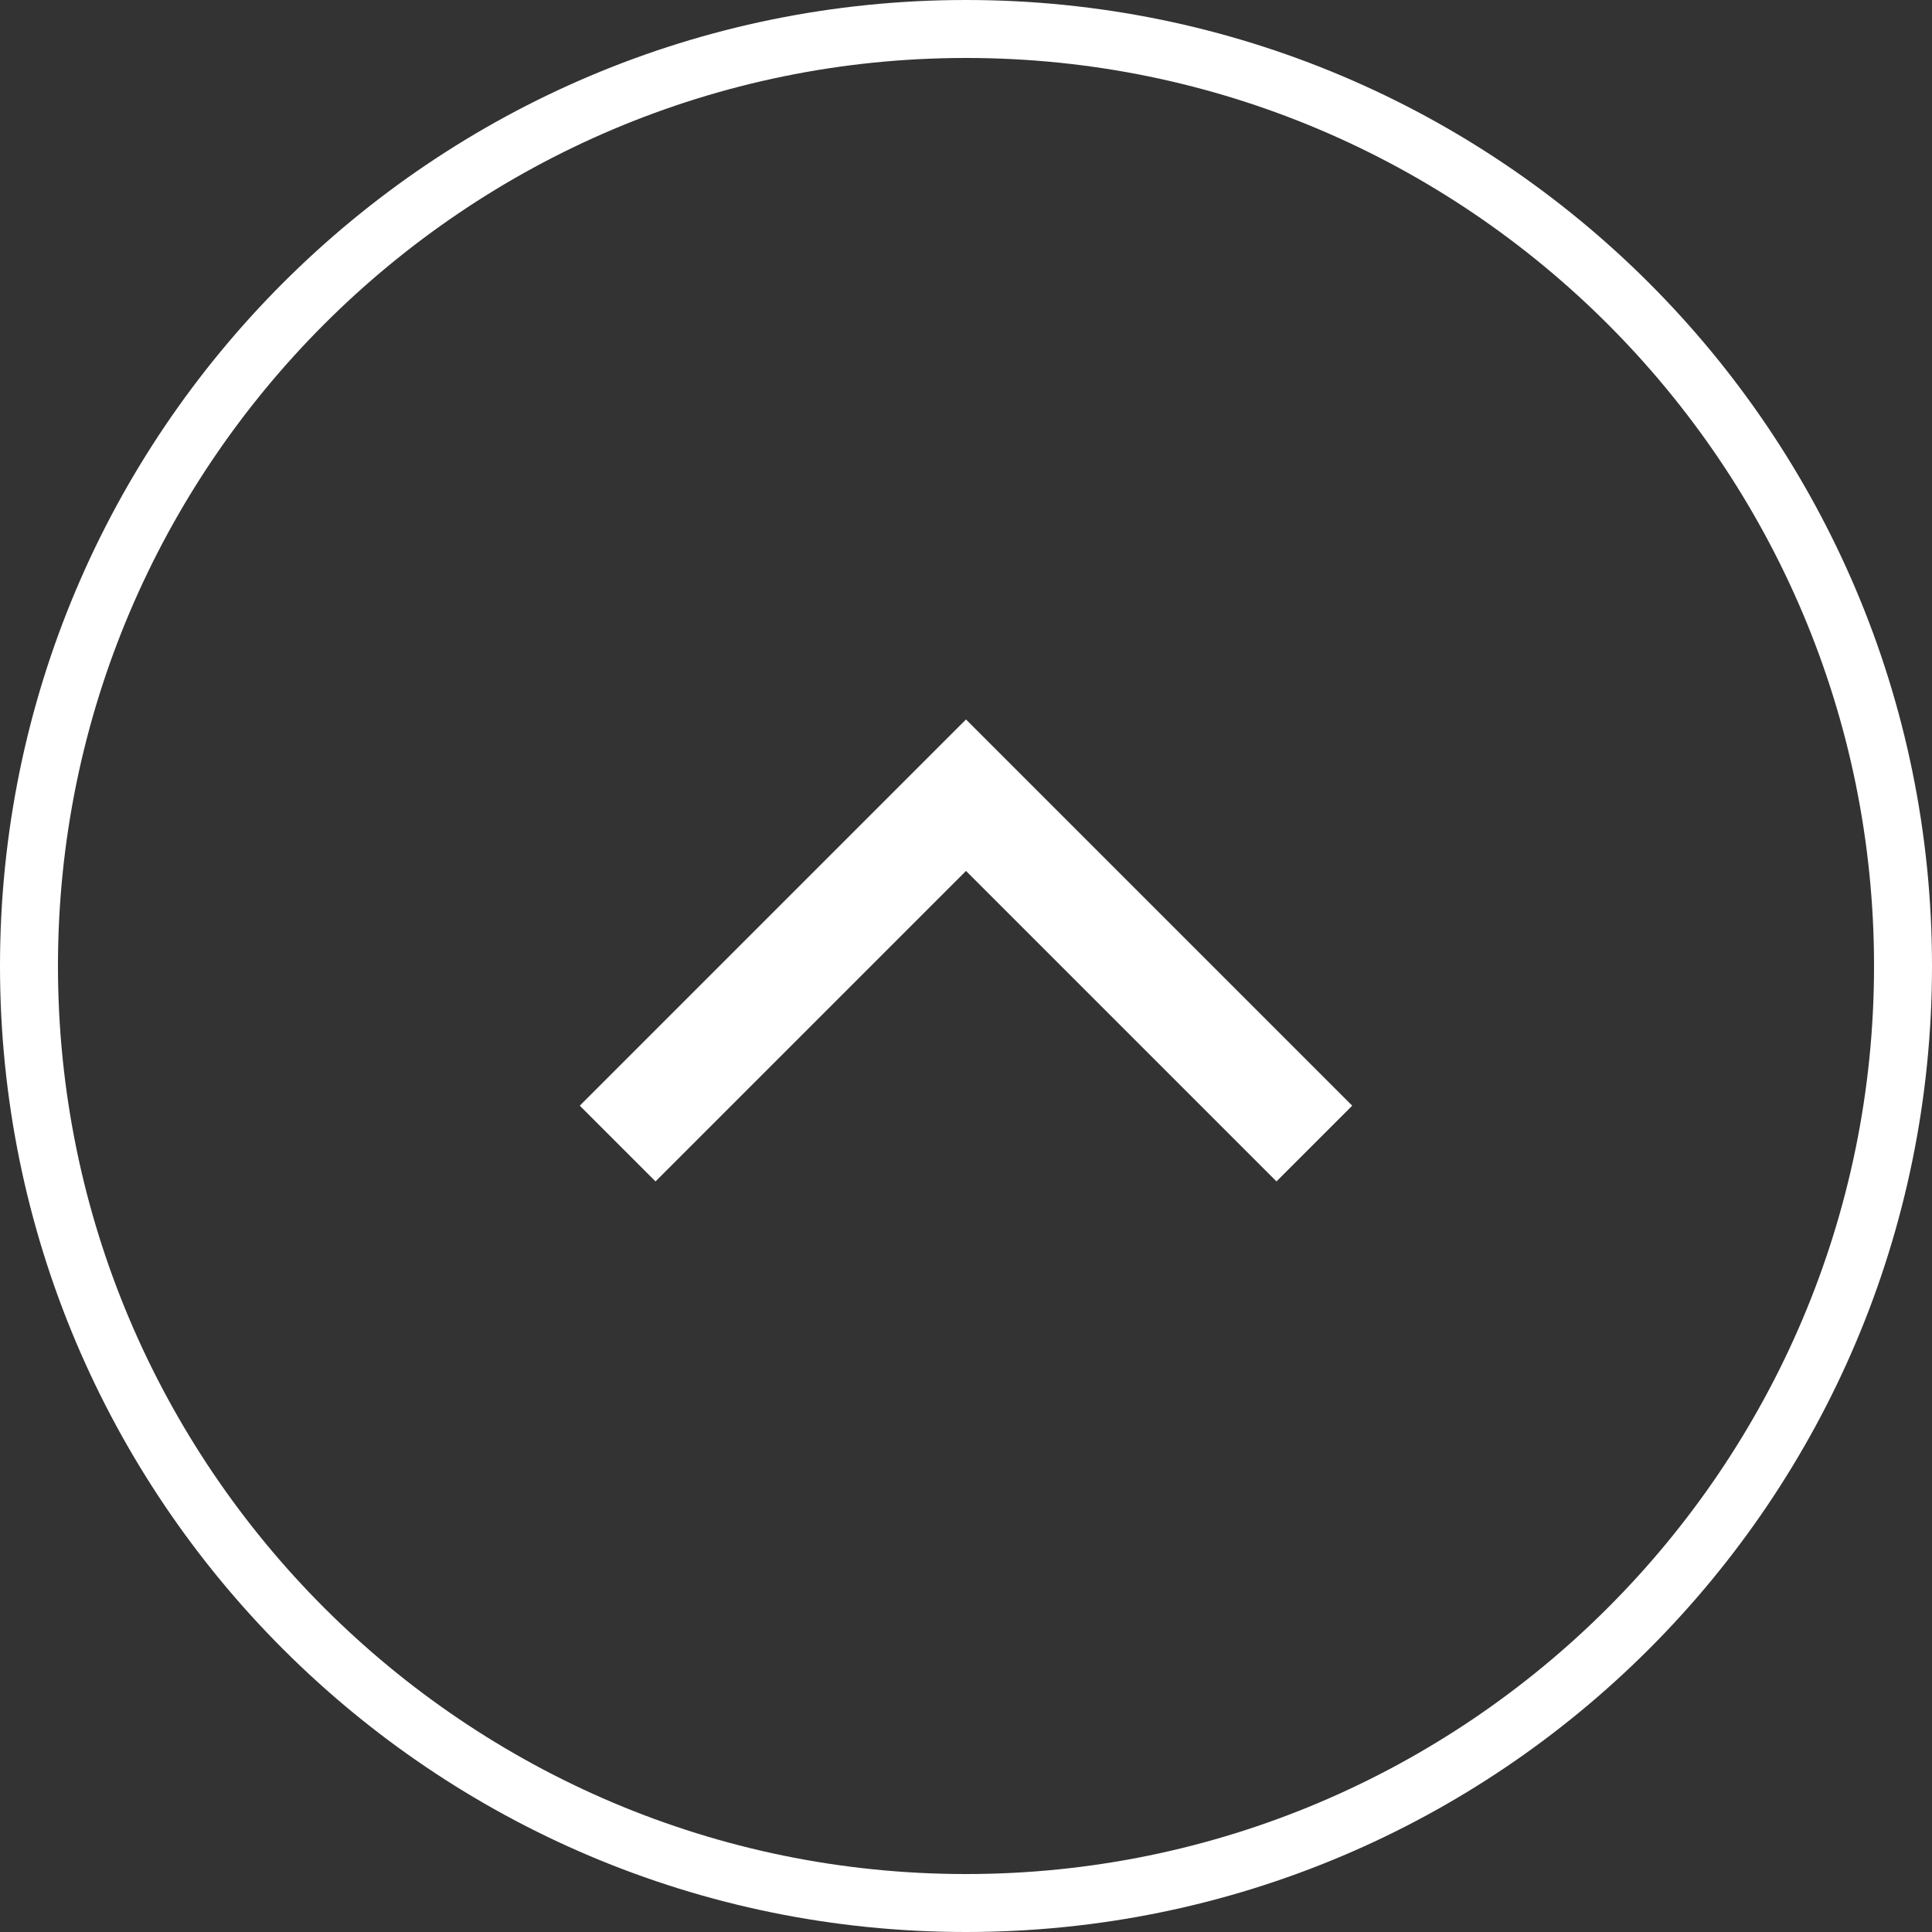 <?xml version="1.0" encoding="utf-8"?>
<!-- Generator: Adobe Illustrator 26.5.0, SVG Export Plug-In . SVG Version: 6.00 Build 0)  -->
<svg version="1.1" id="레이어_1" xmlns="http://www.w3.org/2000/svg" xmlns:xlink="http://www.w3.org/1999/xlink" x="0px"
	 y="0px" viewBox="0 0 100 100" style="enable-background:new 0 0 100 100;" xml:space="preserve">
<rect x="0" y="0" width="100" height="100" fill="#333333" stroke="none"/>
<style type="text/css">
	.st0{fill:#FFFFFF;}
</style>
<g>
	<polygon class="st0" points="33.93,61.15 50,45.08 66.07,61.15 69.99,57.23 50,37.24 30.01,57.23 	"/>
	<path class="st0" d="M50,3c25.92,0,47,21.08,47,47S75.92,97,50,97S3,75.92,3,50S24.08,3,50,3 M50,0C22.39,0,0,22.39,0,50
		s22.39,50,50,50s50-22.39,50-50S77.61,0,50,0L50,0z"/>
</g>
</svg>
